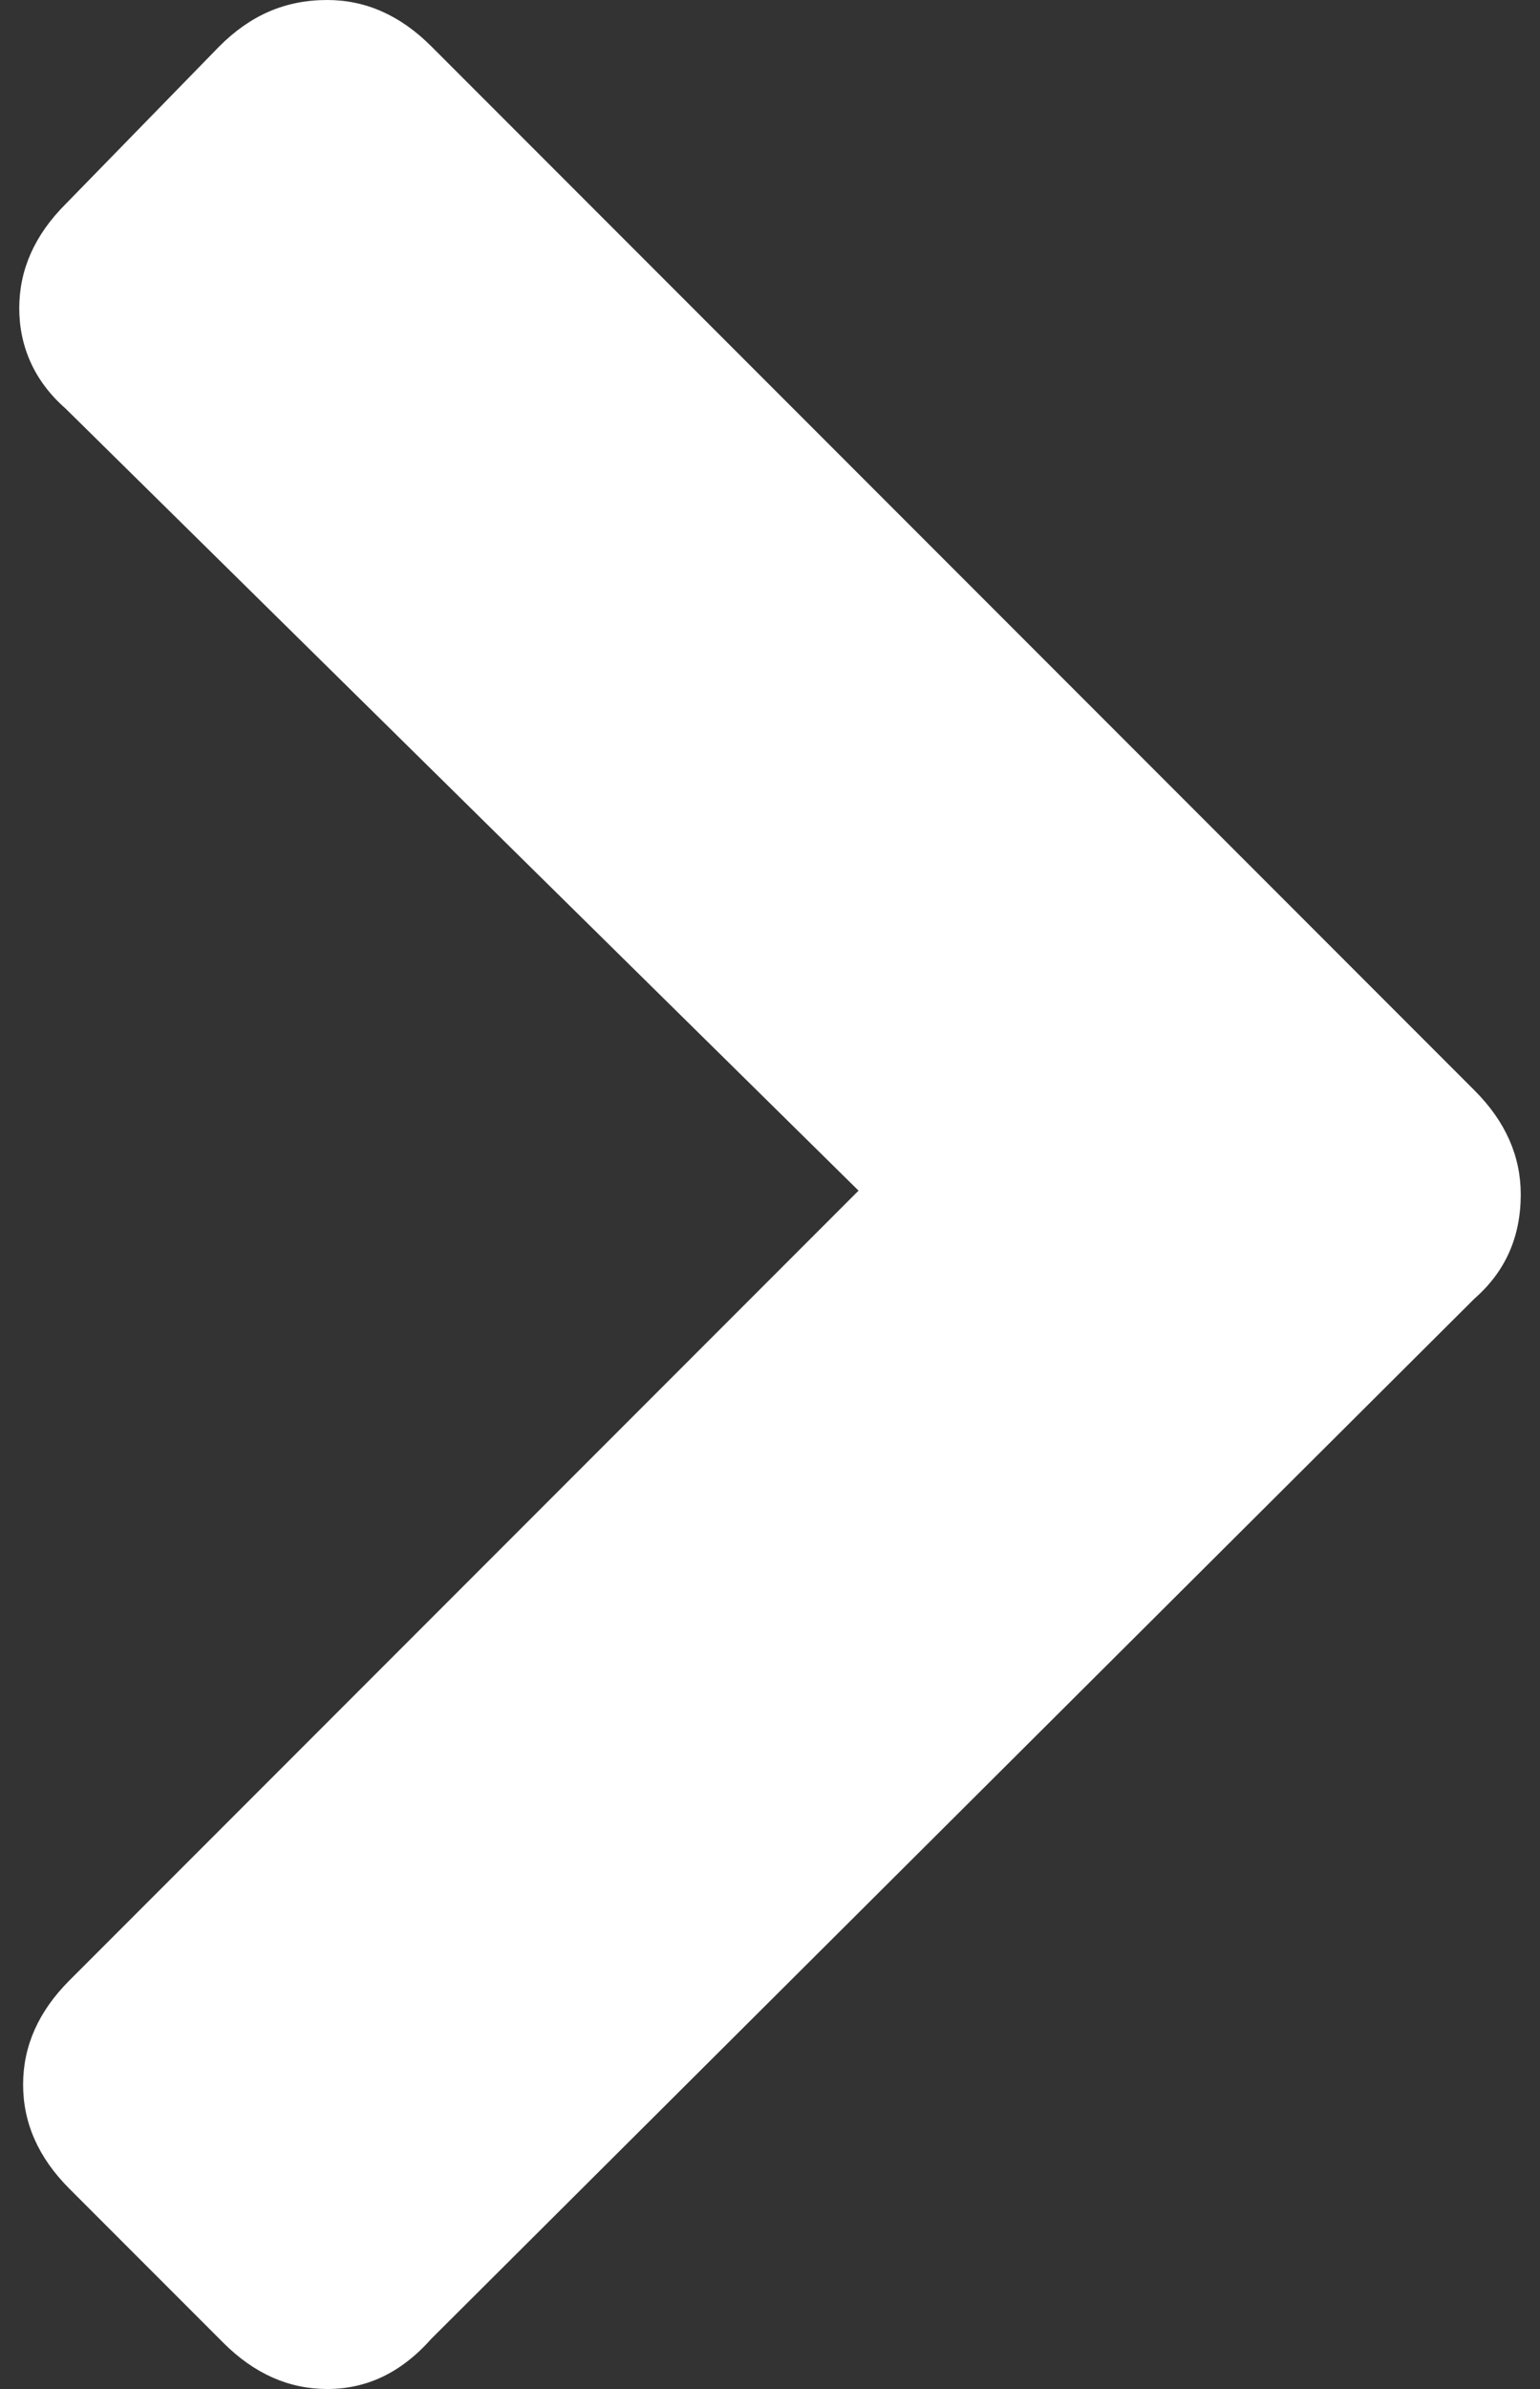 <?xml version="1.0" encoding="utf-8"?>
<!-- Generator: Adobe Illustrator 18.0.0, SVG Export Plug-In . SVG Version: 6.00 Build 0)  -->
<!DOCTYPE svg PUBLIC "-//W3C//DTD SVG 1.1 Tiny//EN" "http://www.w3.org/Graphics/SVG/1.1/DTD/svg11-tiny.dtd">
<svg version="1.1" baseProfile="tiny" id="Layer_1" xmlns="http://www.w3.org/2000/svg" xmlns:xlink="http://www.w3.org/1999/xlink"
	 x="0px" y="0px" viewBox="0 0 40 62" xml:space="preserve">
<rect x="0" y="0" width="40" height="62" fill="#333333" stroke="none"/>
<path fill="#FFFFFF" d="M38.3,28.3c0.8,0.8,1.2,1.7,1.2,2.7c0,1.1-0.4,2-1.2,2.7l-27.1,27C10.4,61.6,9.5,62,8.5,62
	c-1,0-1.9-0.4-2.7-1.2l-4-4c-0.8-0.8-1.2-1.7-1.2-2.7c0-1,0.4-1.9,1.2-2.7l20.5-20.5L1.7,10.6C0.9,9.9,0.5,9,0.5,8s0.4-1.9,1.2-2.7
	l4-4.1C6.5,0.4,7.4,0,8.5,0c1,0,1.9,0.4,2.7,1.2L38.3,28.3z"/>
</svg>
